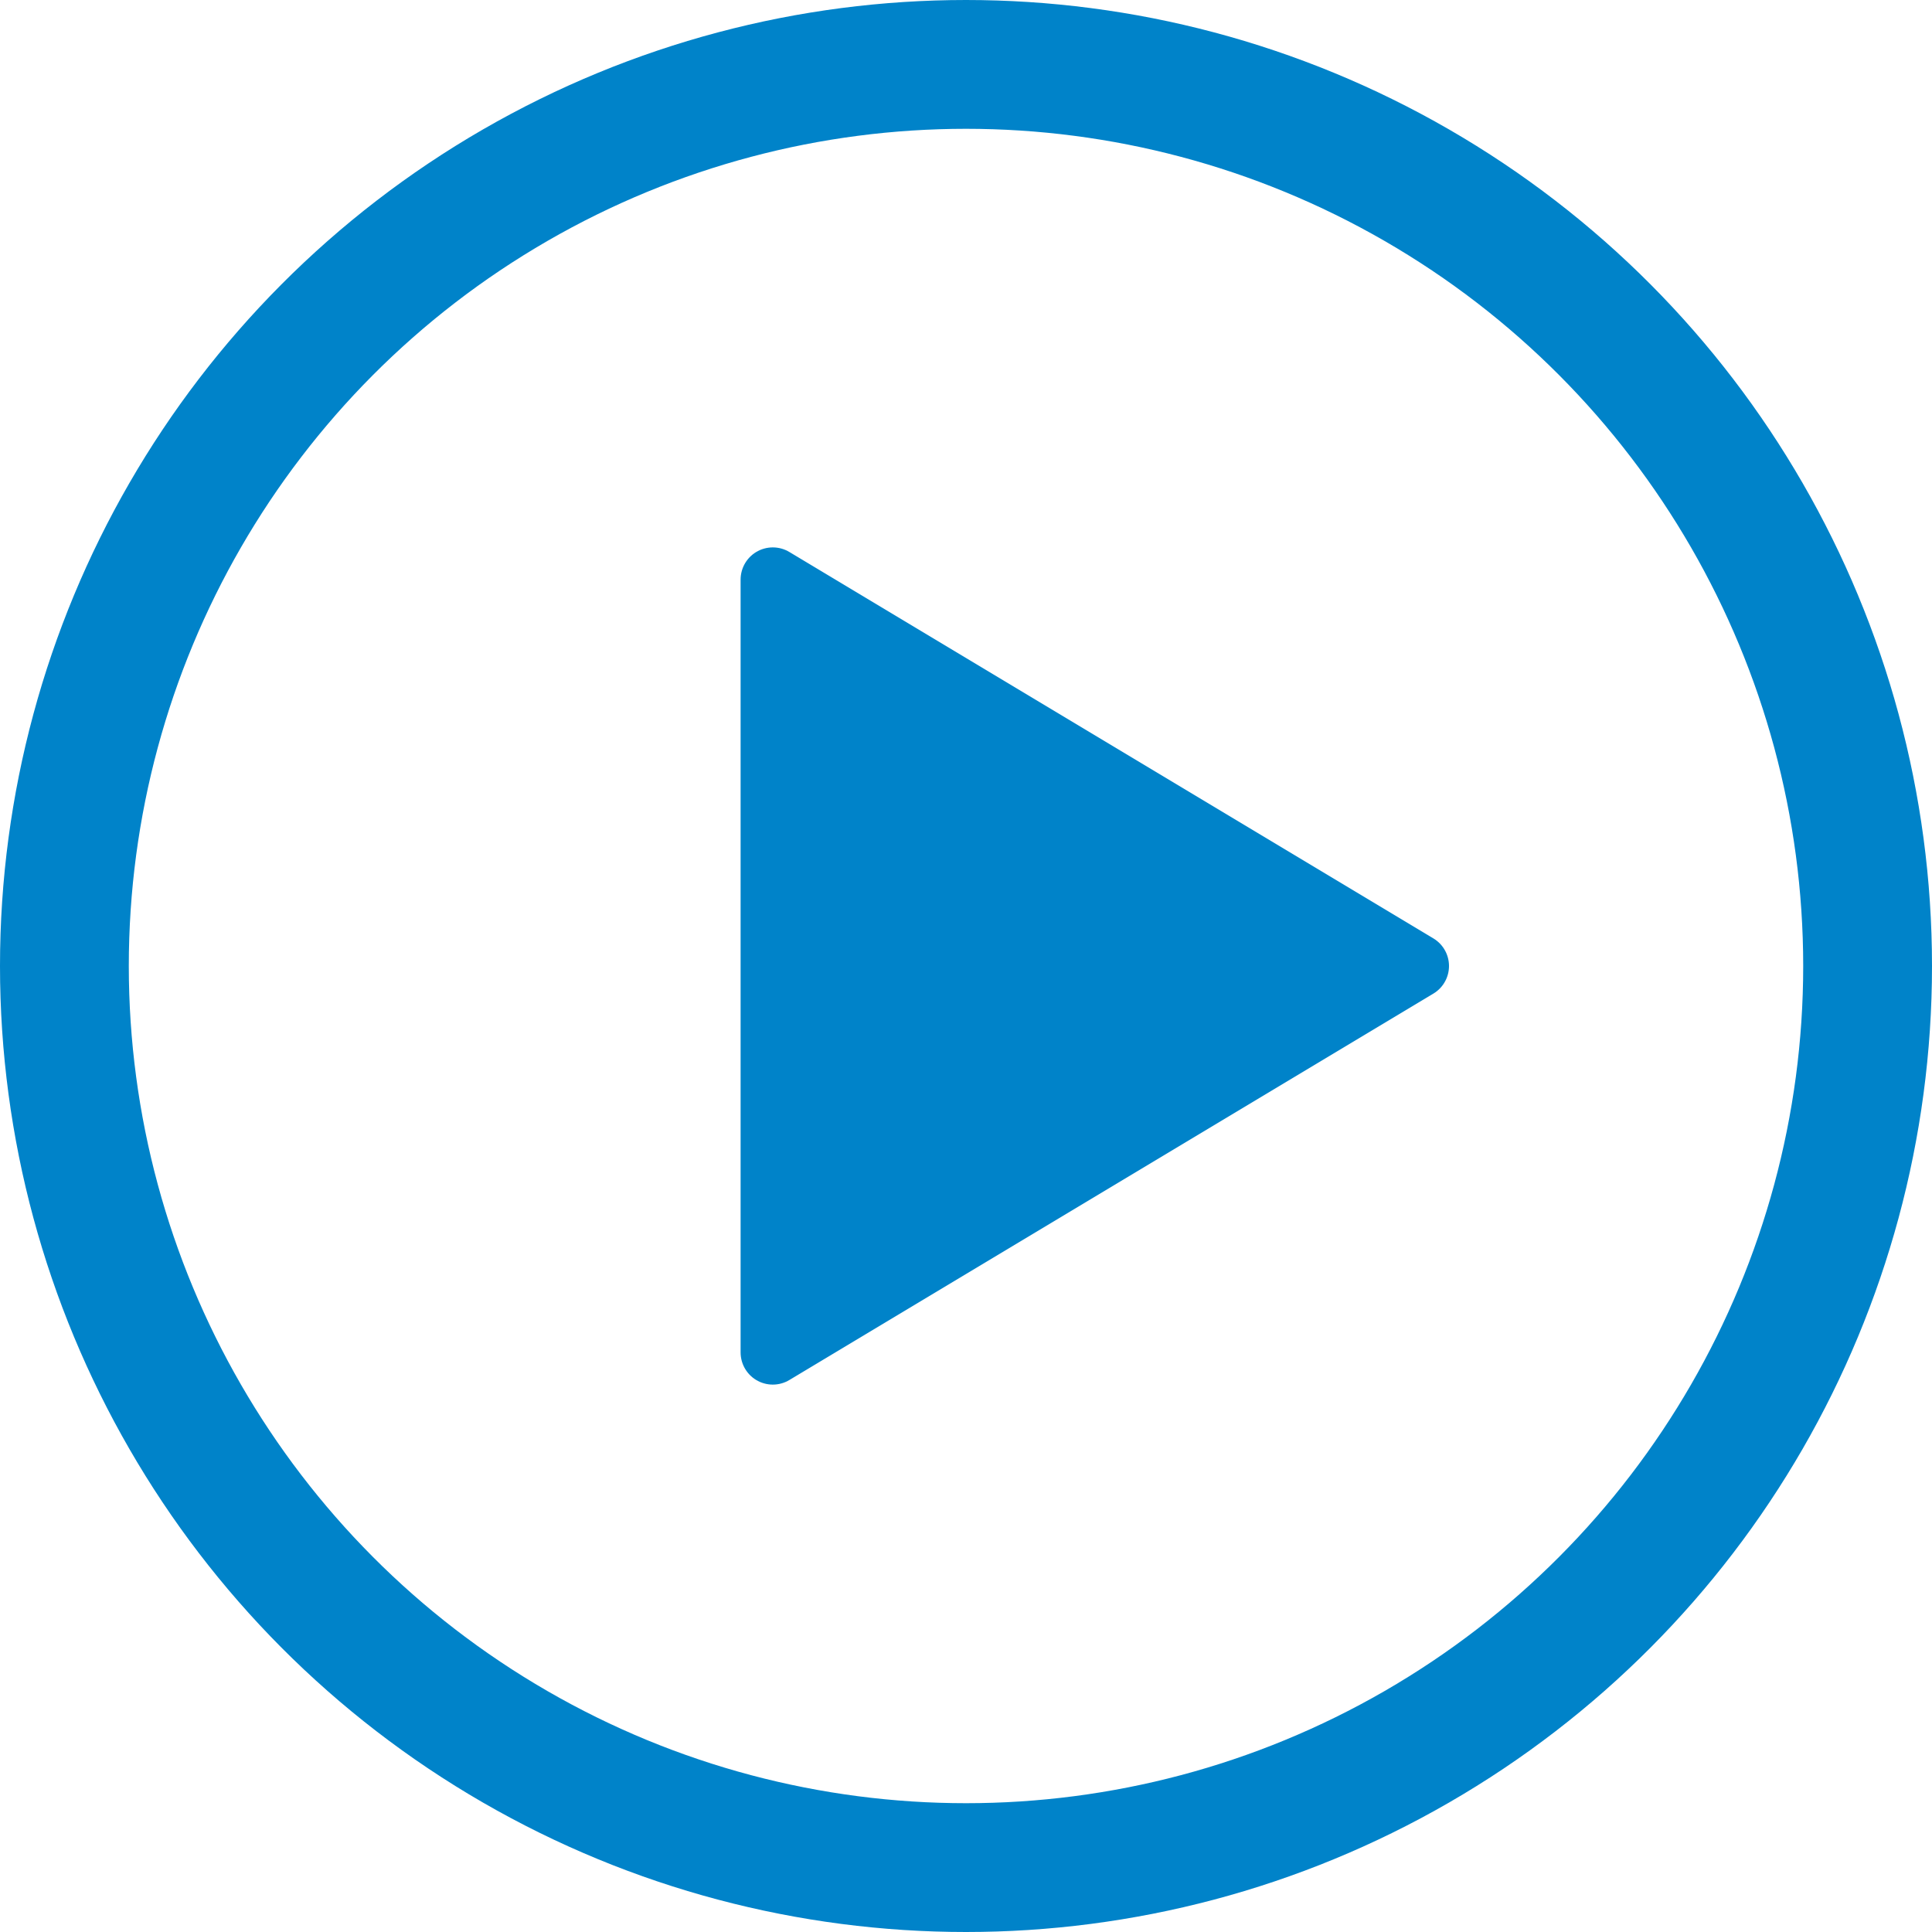 <svg width="30" height="30" viewBox="0 0 30 30" fill="none" xmlns="http://www.w3.org/2000/svg">
<circle cx="15" cy="15" r="14" stroke="#0083C9" stroke-width="2"/>
<path d="M22 15L12 9V21L22 15Z" fill="#0083C9" stroke="#0083C9" stroke-linejoin="round"/>
</svg>
